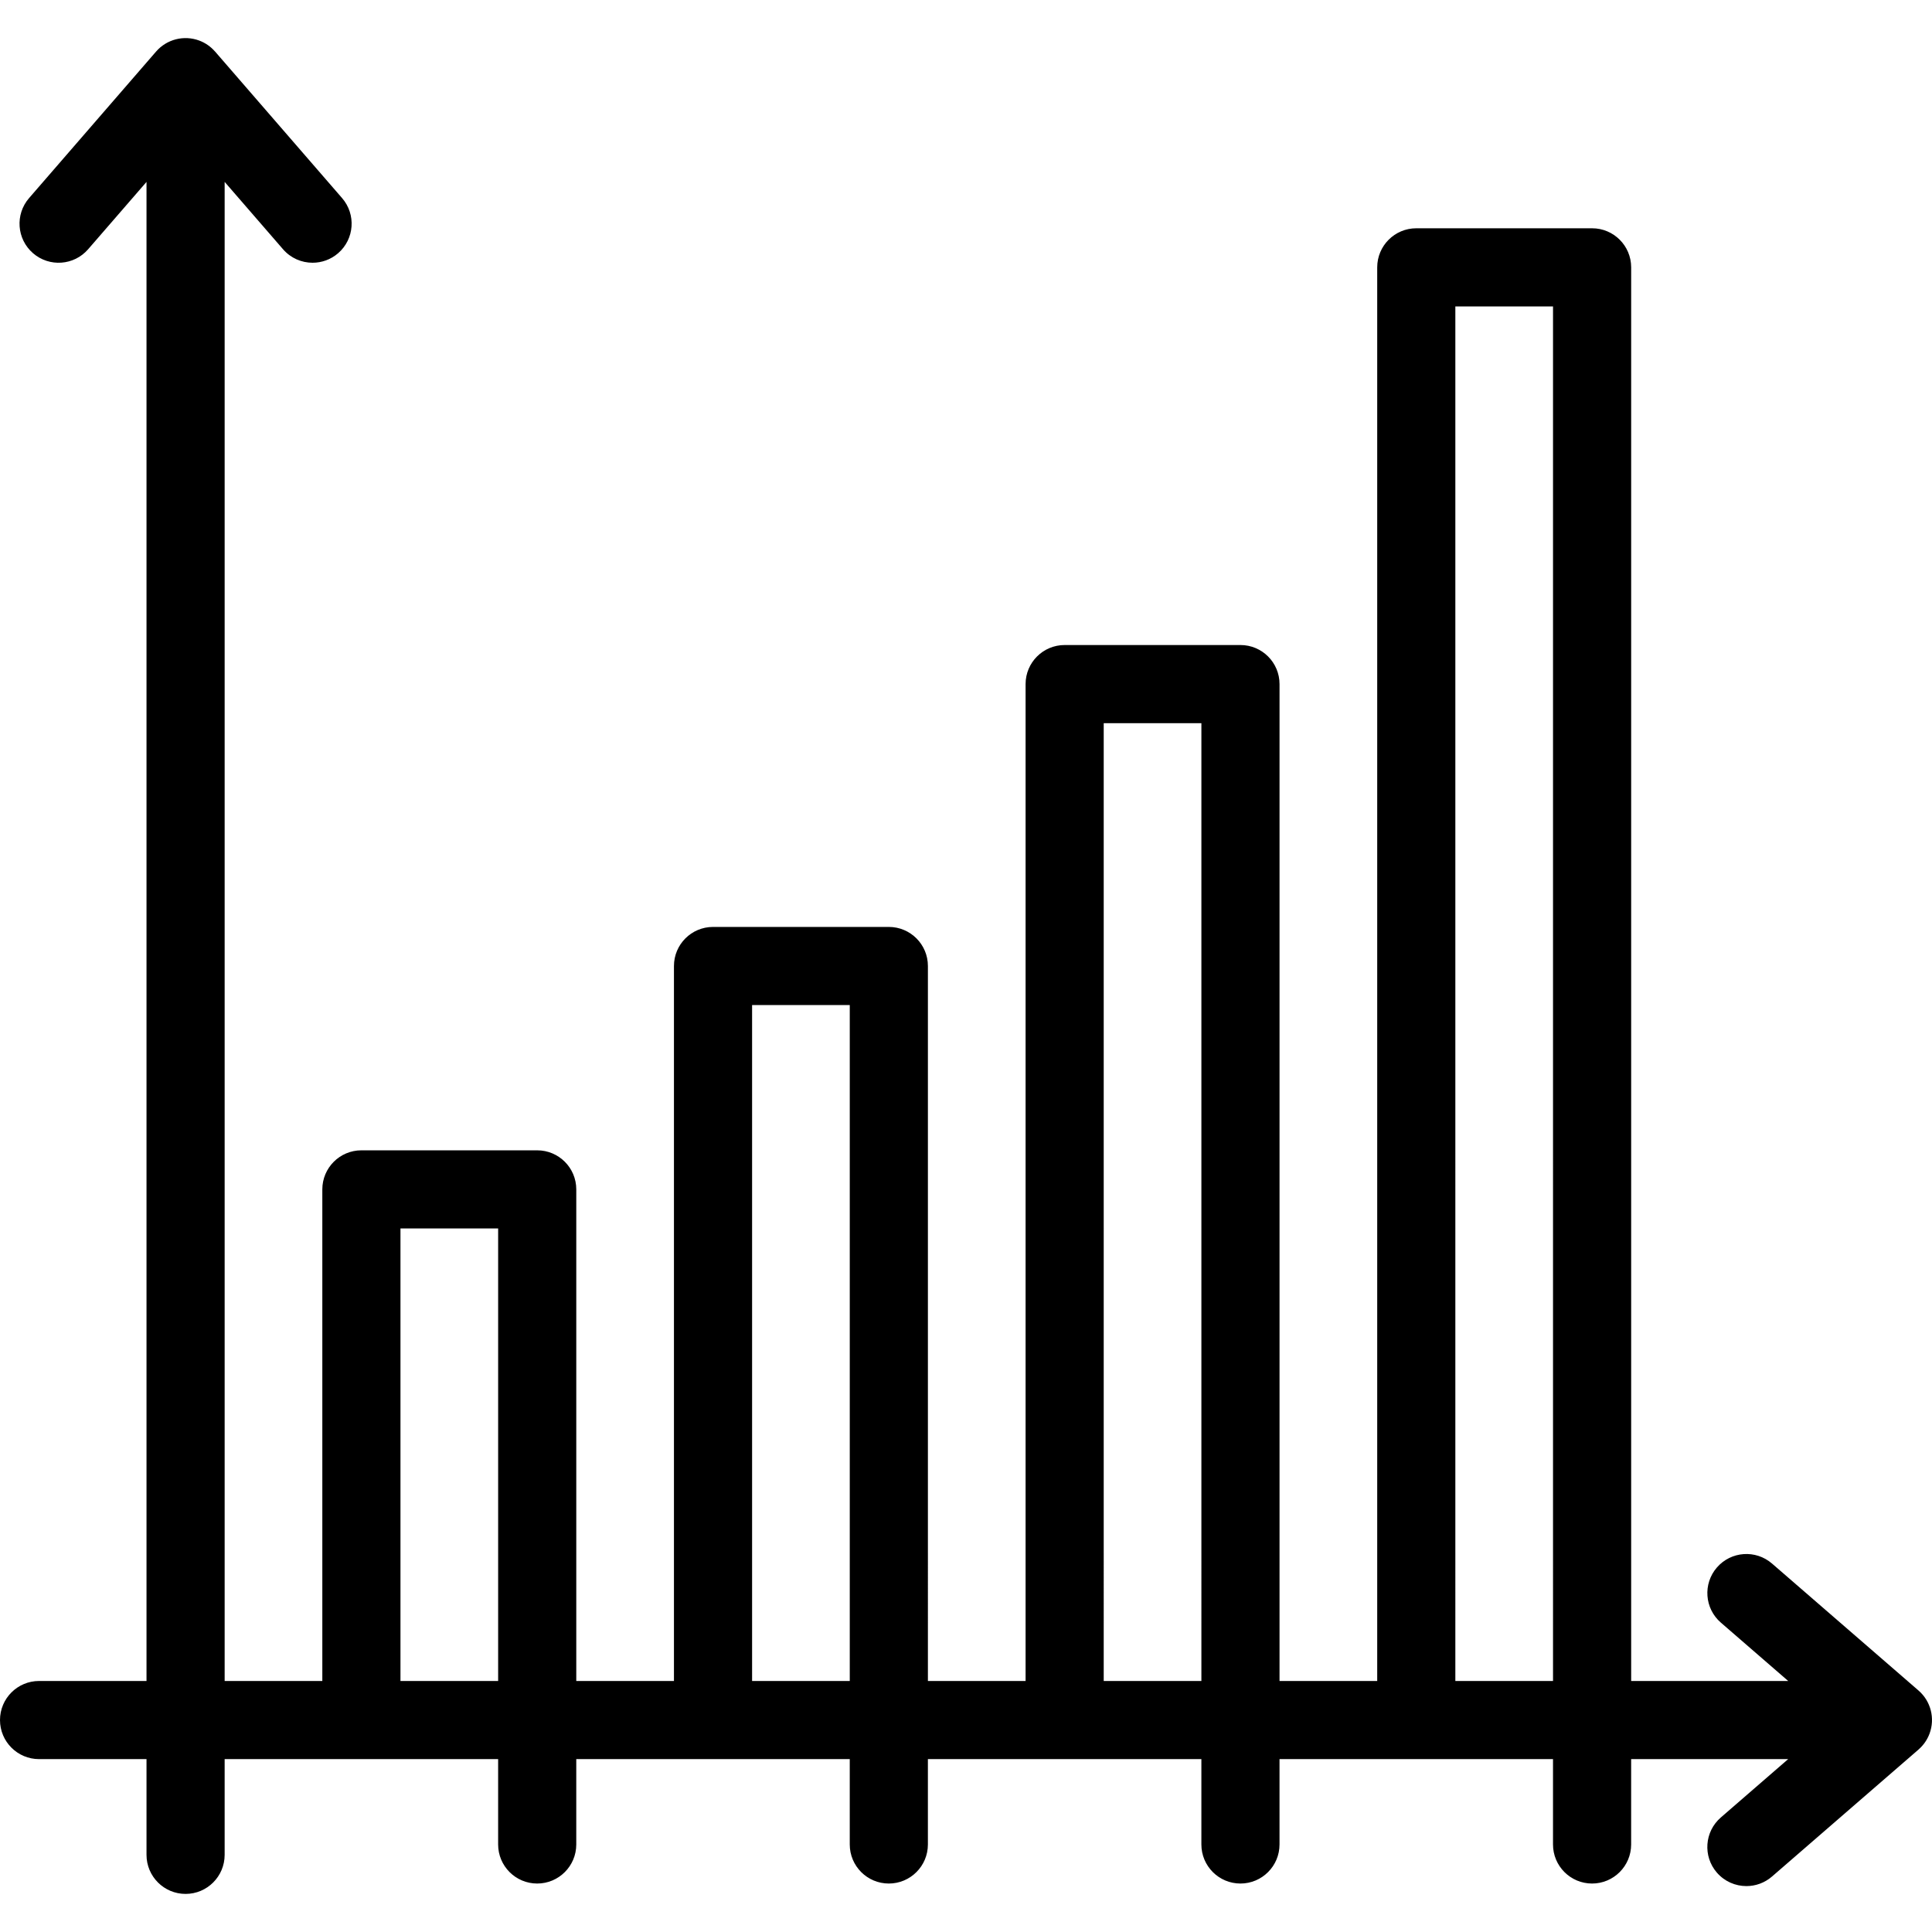 <?xml version="1.0" encoding="iso-8859-1"?>
<!-- Uploaded to: SVG Repo, www.svgrepo.com, Generator: SVG Repo Mixer Tools -->
<svg fill="#000000" height="800px" width="800px" version="1.1" id="Layer_1" xmlns="http://www.w3.org/2000/svg" xmlns:xlink="http://www.w3.org/1999/xlink" 
	 viewBox="0 0 512 512" xml:space="preserve">
<g>
	<g>
		<path d="M508.428,448.007l-38.827-33.65c-4.321-3.744-10.859-3.279-14.605,1.043c-3.745,4.322-3.278,10.86,1.043,14.605
			l17.852,15.472h-41.615V70.85c0-5.717-4.636-10.354-10.354-10.354h-46.593c-5.717,0-10.354,4.636-10.354,10.354v374.627H339.09
			V181.292c0-5.717-4.636-10.354-10.354-10.354h-46.592c-5.717,0-10.354,4.636-10.354,10.354v264.185h-25.885V256
			c0-5.717-4.636-10.354-10.354-10.354h-46.593c-5.717,0-10.354,4.636-10.354,10.354v189.476H152.72V315.202
			c0-5.717-4.636-10.354-10.354-10.354H95.773c-5.717,0-10.354,4.636-10.354,10.354v130.275H59.535V48.205l15.472,17.852
			c2.048,2.363,4.93,3.573,7.829,3.573c2.403,0,4.818-0.832,6.777-2.529c4.322-3.745,4.789-10.284,1.044-14.604L57.005,13.67
			c-0.023-0.026-0.047-0.043-0.069-0.069c-1.102-1.248-2.506-2.243-4.136-2.852c-4.048-1.512-8.612-0.347-11.443,2.919L7.706,52.495
			c-3.745,4.323-3.278,10.861,1.043,14.606c4.322,3.744,10.859,3.28,14.605-1.043l15.473-17.852v397.271H10.354
			C4.636,445.477,0,450.113,0,455.831s4.636,10.354,10.354,10.354h28.473v25.367c0,5.717,4.636,10.354,10.354,10.354
			c5.717,0,10.354-4.636,10.354-10.354v-25.367h72.477v22.618c0,5.717,4.636,10.354,10.354,10.354s10.354-4.636,10.354-10.354
			v-22.618h72.477v22.618c0,5.717,4.636,10.354,10.354,10.354c5.717,0,10.354-4.636,10.354-10.354v-22.618h72.477v22.618
			c0,5.717,4.636,10.354,10.354,10.354c5.717,0,10.354-4.636,10.354-10.354v-22.618h72.477v22.618
			c0,5.717,4.636,10.354,10.354,10.354s10.354-4.636,10.354-10.354v-22.618h41.615l-17.852,15.472
			c-4.322,3.745-4.789,10.285-1.044,14.604c2.048,2.363,4.93,3.573,7.829,3.573c2.403,0,4.818-0.832,6.777-2.529l38.827-33.65
			c0.044-0.037,0.071-0.07,0.111-0.107c1.229-1.096,2.207-2.487,2.809-4.099C512.857,455.4,511.694,450.838,508.428,448.007z
			 M132.012,445.477h-25.885V325.556h25.885V445.477z M225.197,445.477h-25.885V266.354h25.885V445.477z M318.382,445.477h-25.885
			V191.646h25.885V445.477z M411.567,445.477h-25.885V81.204h25.885V445.477z"/>
	</g>
</g>
</svg>
